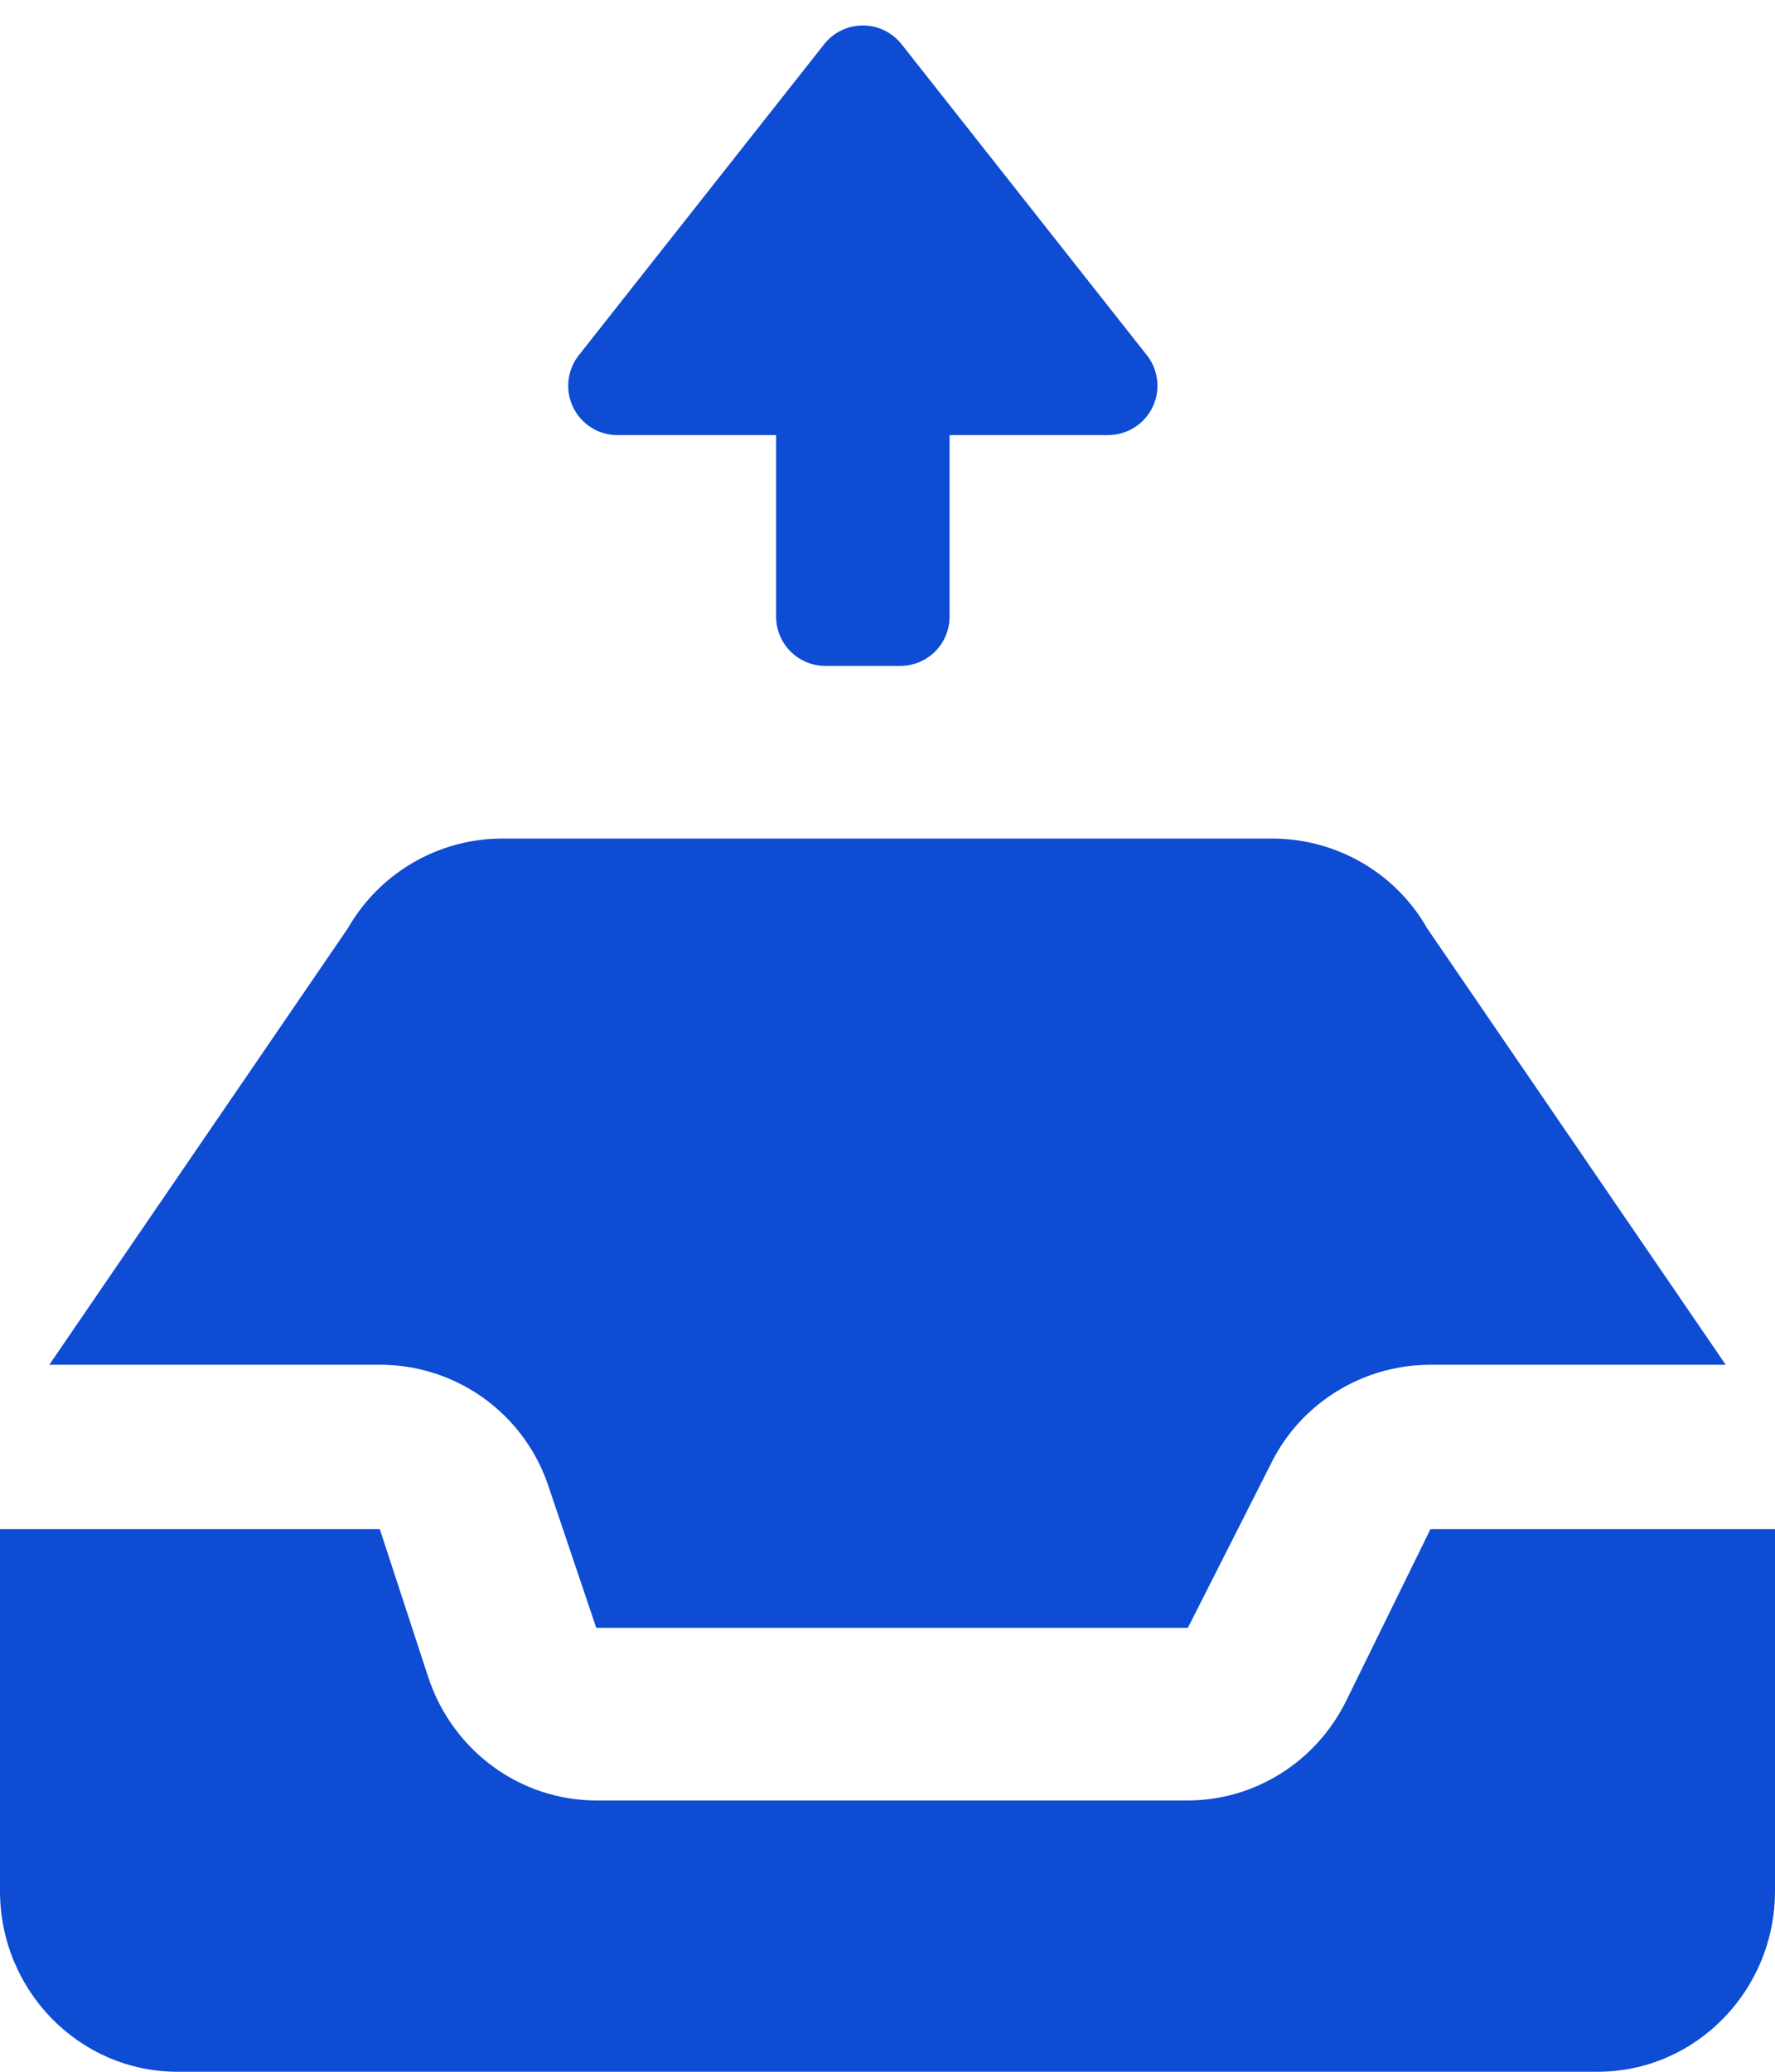 <svg width="36" height="42" xmlns="http://www.w3.org/2000/svg"><g fill="#0D4CD3" fill-rule="evenodd"><path d="M36 31v7.333C36 40.358 34.388 42 32.4 42H3.6C1.612 42 0 40.358 0 38.333V31h7.703l.98 2.993c.49 1.497 1.865 2.507 3.414 2.507h11.99c1.364 0 2.61-.785 3.22-2.027L29.012 31H36z"/><path d="M1 27.667l6.06-8.855A3.611 3.611 0 0110.2 17h15.6c1.302 0 2.502.693 3.14 1.812L35 27.667h-5.98c-1.364 0-2.611.76-3.222 1.965L24.092 33H12.093l-.98-2.902a3.599 3.599 0 00-3.418-2.431H1z"/><path d="M12.525 8.82h3.216v3.68a1 1 0 001 1h1.518a1 1 0 001-1V8.82h3.216a1 1 0 00.785-1.619L18.285.897a1 1 0 00-1.57 0L11.74 7.201a1 1 0 00.785 1.62z" fill-rule="nonzero"/></g></svg>
